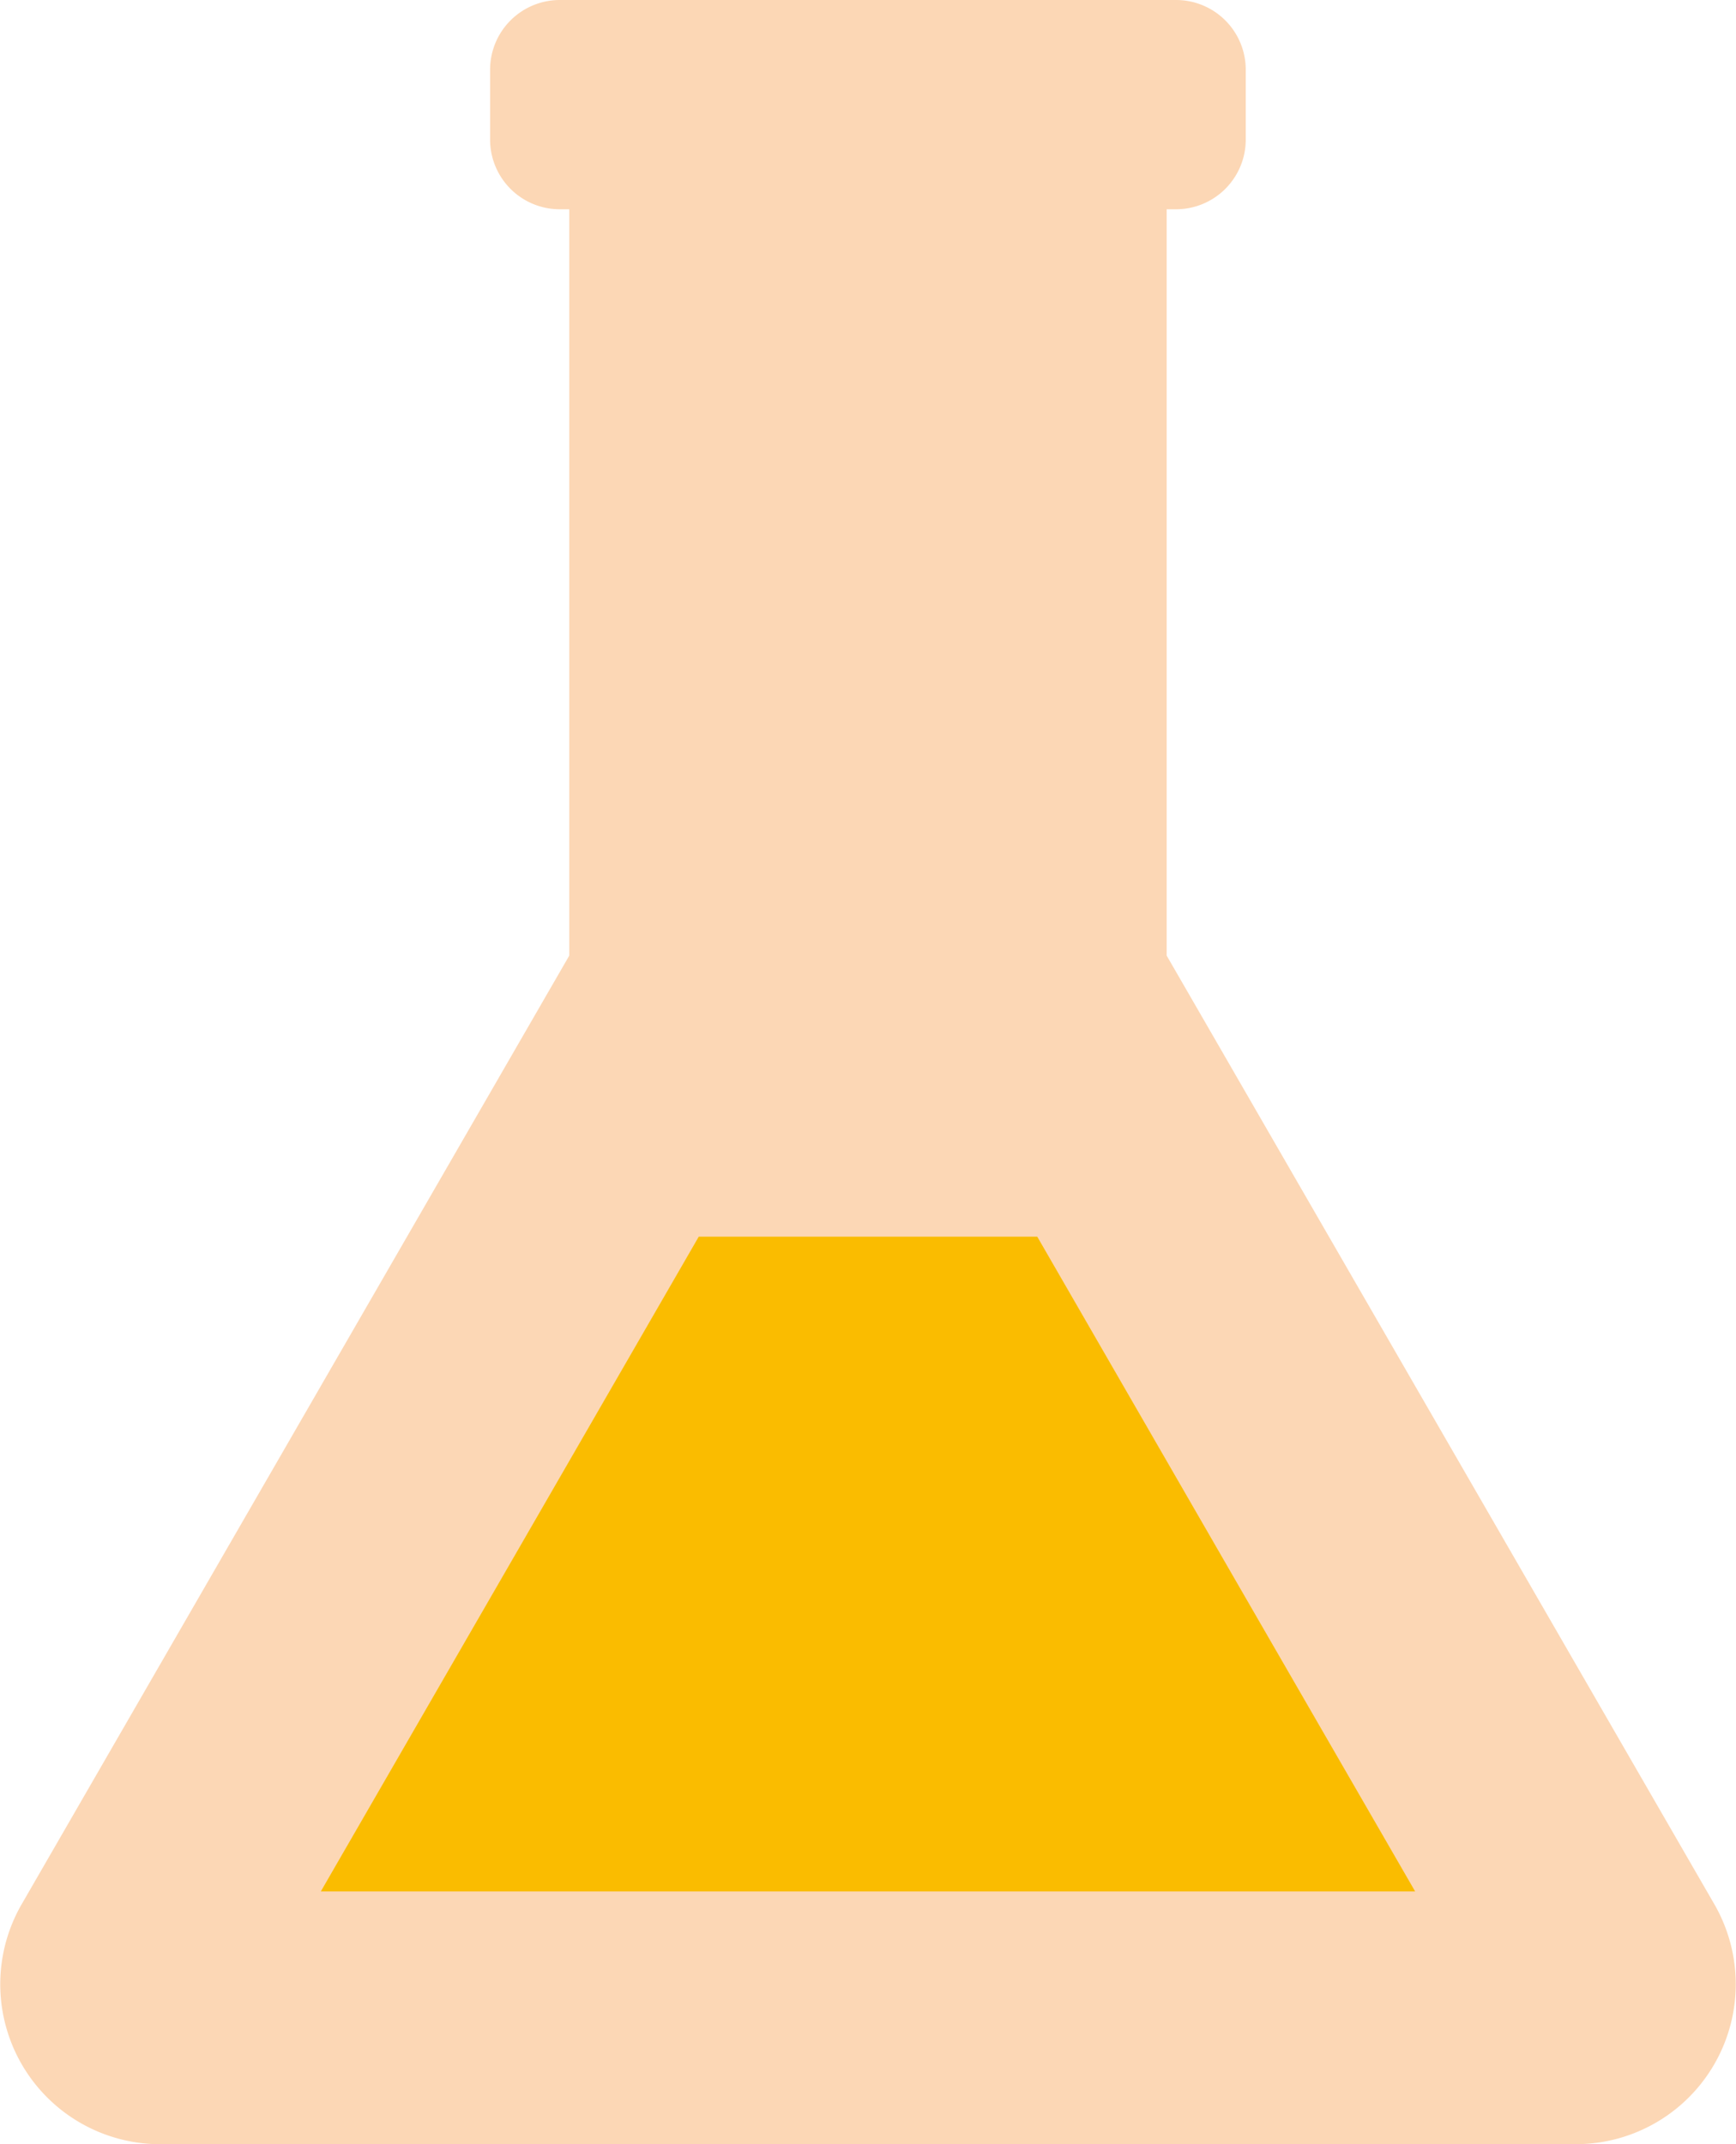 <svg xmlns="http://www.w3.org/2000/svg" width="44.132" height="54.5" viewBox="0 0 44.132 54.5"><g transform="translate(-52.703 -482.467)"><path d="M92.761,536.967H56.777a4.067,4.067,0,0,1-3.523-6.1l13.92-24.11V485.644H82.362v21.112l13.922,24.11a4.067,4.067,0,0,1-3.523,6.1" fill="#fcd7b5"/><path d="M82.6,487.786H66.933a1.771,1.771,0,0,1-1.771-1.772v-1.775a1.772,1.772,0,0,1,1.771-1.772H82.6a1.772,1.772,0,0,1,1.772,1.772v1.775a1.772,1.772,0,0,1-1.772,1.772" fill="#fcd7b5"/><path d="M84.118,522.645,79.072,513.9H70.466l-4.56,7.9-5.047,8.741H88.678Z" fill="#fabc00"/></g></svg>